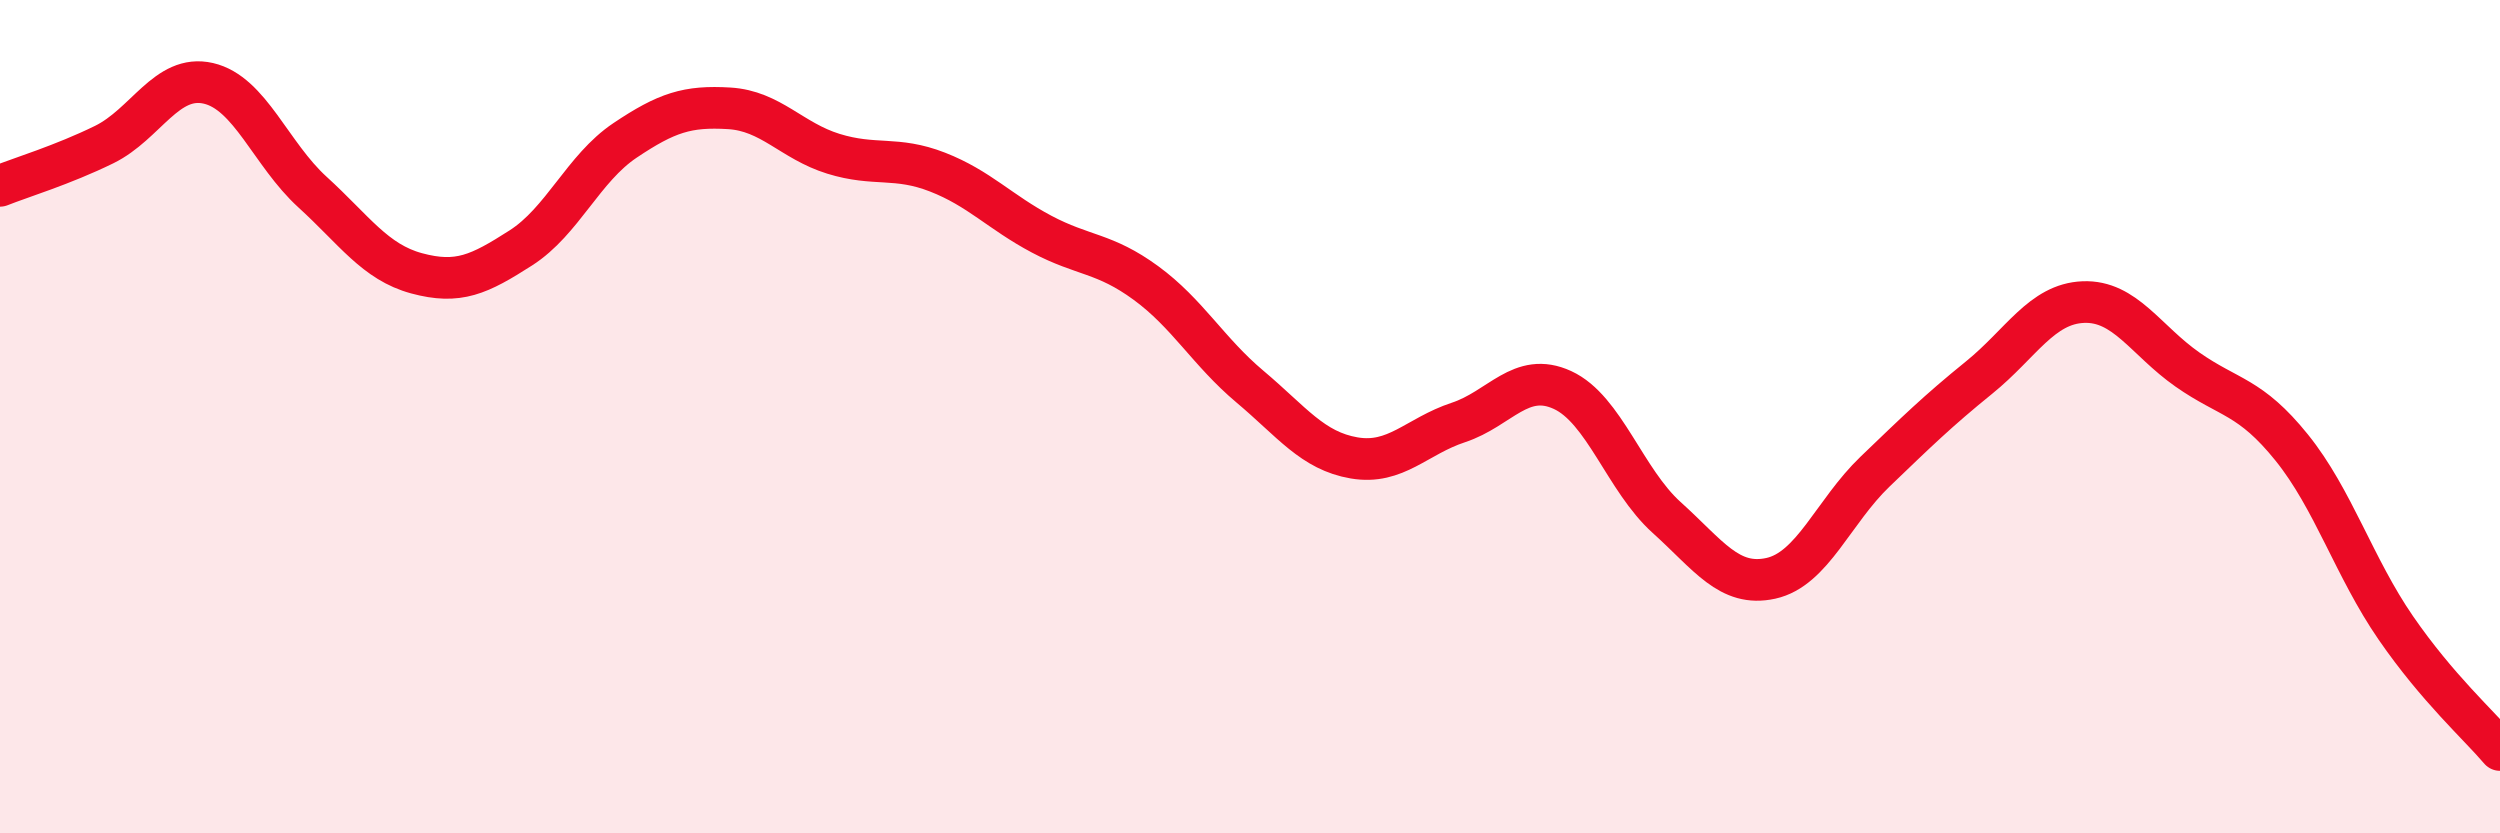 
    <svg width="60" height="20" viewBox="0 0 60 20" xmlns="http://www.w3.org/2000/svg">
      <path
        d="M 0,4.46 C 0.5,4.26 1.5,3.96 2.5,3.47 C 3.5,2.98 4,1.77 5,2 C 6,2.23 6.5,3.7 7.5,4.61 C 8.5,5.52 9,6.29 10,6.56 C 11,6.83 11.5,6.59 12.5,5.95 C 13.5,5.31 14,4.04 15,3.37 C 16,2.7 16.5,2.54 17.5,2.6 C 18.5,2.66 19,3.38 20,3.69 C 21,4 21.5,3.74 22.5,4.13 C 23.5,4.52 24,5.09 25,5.62 C 26,6.15 26.5,6.06 27.5,6.79 C 28.5,7.52 29,8.44 30,9.28 C 31,10.12 31.5,10.82 32.5,10.99 C 33.5,11.16 34,10.47 35,10.14 C 36,9.81 36.5,8.9 37.5,9.36 C 38.5,9.82 39,11.52 40,12.42 C 41,13.32 41.5,14.1 42.5,13.88 C 43.5,13.66 44,12.28 45,11.32 C 46,10.36 46.5,9.87 47.5,9.06 C 48.5,8.25 49,7.29 50,7.25 C 51,7.21 51.5,8.17 52.5,8.87 C 53.5,9.57 54,9.5 55,10.74 C 56,11.98 56.5,13.62 57.5,15.07 C 58.5,16.52 59.5,17.41 60,18L60 20L0 20Z"
        fill="#EB0A25"
        opacity="0.1"
        stroke-linecap="round"
        stroke-linejoin="round"
      />
      <path
        d="M 0,4.46 C 0.5,4.26 1.5,3.96 2.5,3.47 C 3.5,2.98 4,1.77 5,2 C 6,2.23 6.5,3.7 7.5,4.61 C 8.5,5.52 9,6.29 10,6.56 C 11,6.83 11.5,6.59 12.5,5.95 C 13.5,5.31 14,4.04 15,3.37 C 16,2.7 16.5,2.54 17.5,2.6 C 18.5,2.66 19,3.38 20,3.69 C 21,4 21.5,3.74 22.5,4.13 C 23.5,4.52 24,5.09 25,5.62 C 26,6.15 26.5,6.06 27.5,6.79 C 28.5,7.52 29,8.44 30,9.28 C 31,10.12 31.5,10.82 32.5,10.99 C 33.5,11.16 34,10.47 35,10.14 C 36,9.81 36.5,8.9 37.5,9.36 C 38.5,9.82 39,11.52 40,12.42 C 41,13.32 41.5,14.1 42.5,13.88 C 43.5,13.66 44,12.28 45,11.32 C 46,10.36 46.5,9.87 47.5,9.06 C 48.5,8.25 49,7.29 50,7.25 C 51,7.21 51.5,8.17 52.5,8.87 C 53.5,9.57 54,9.5 55,10.74 C 56,11.98 56.5,13.62 57.5,15.07 C 58.5,16.52 59.5,17.41 60,18"
        stroke="#EB0A25"
        stroke-width="1"
        fill="none"
        stroke-linecap="round"
        stroke-linejoin="round"
      />
    </svg>
  